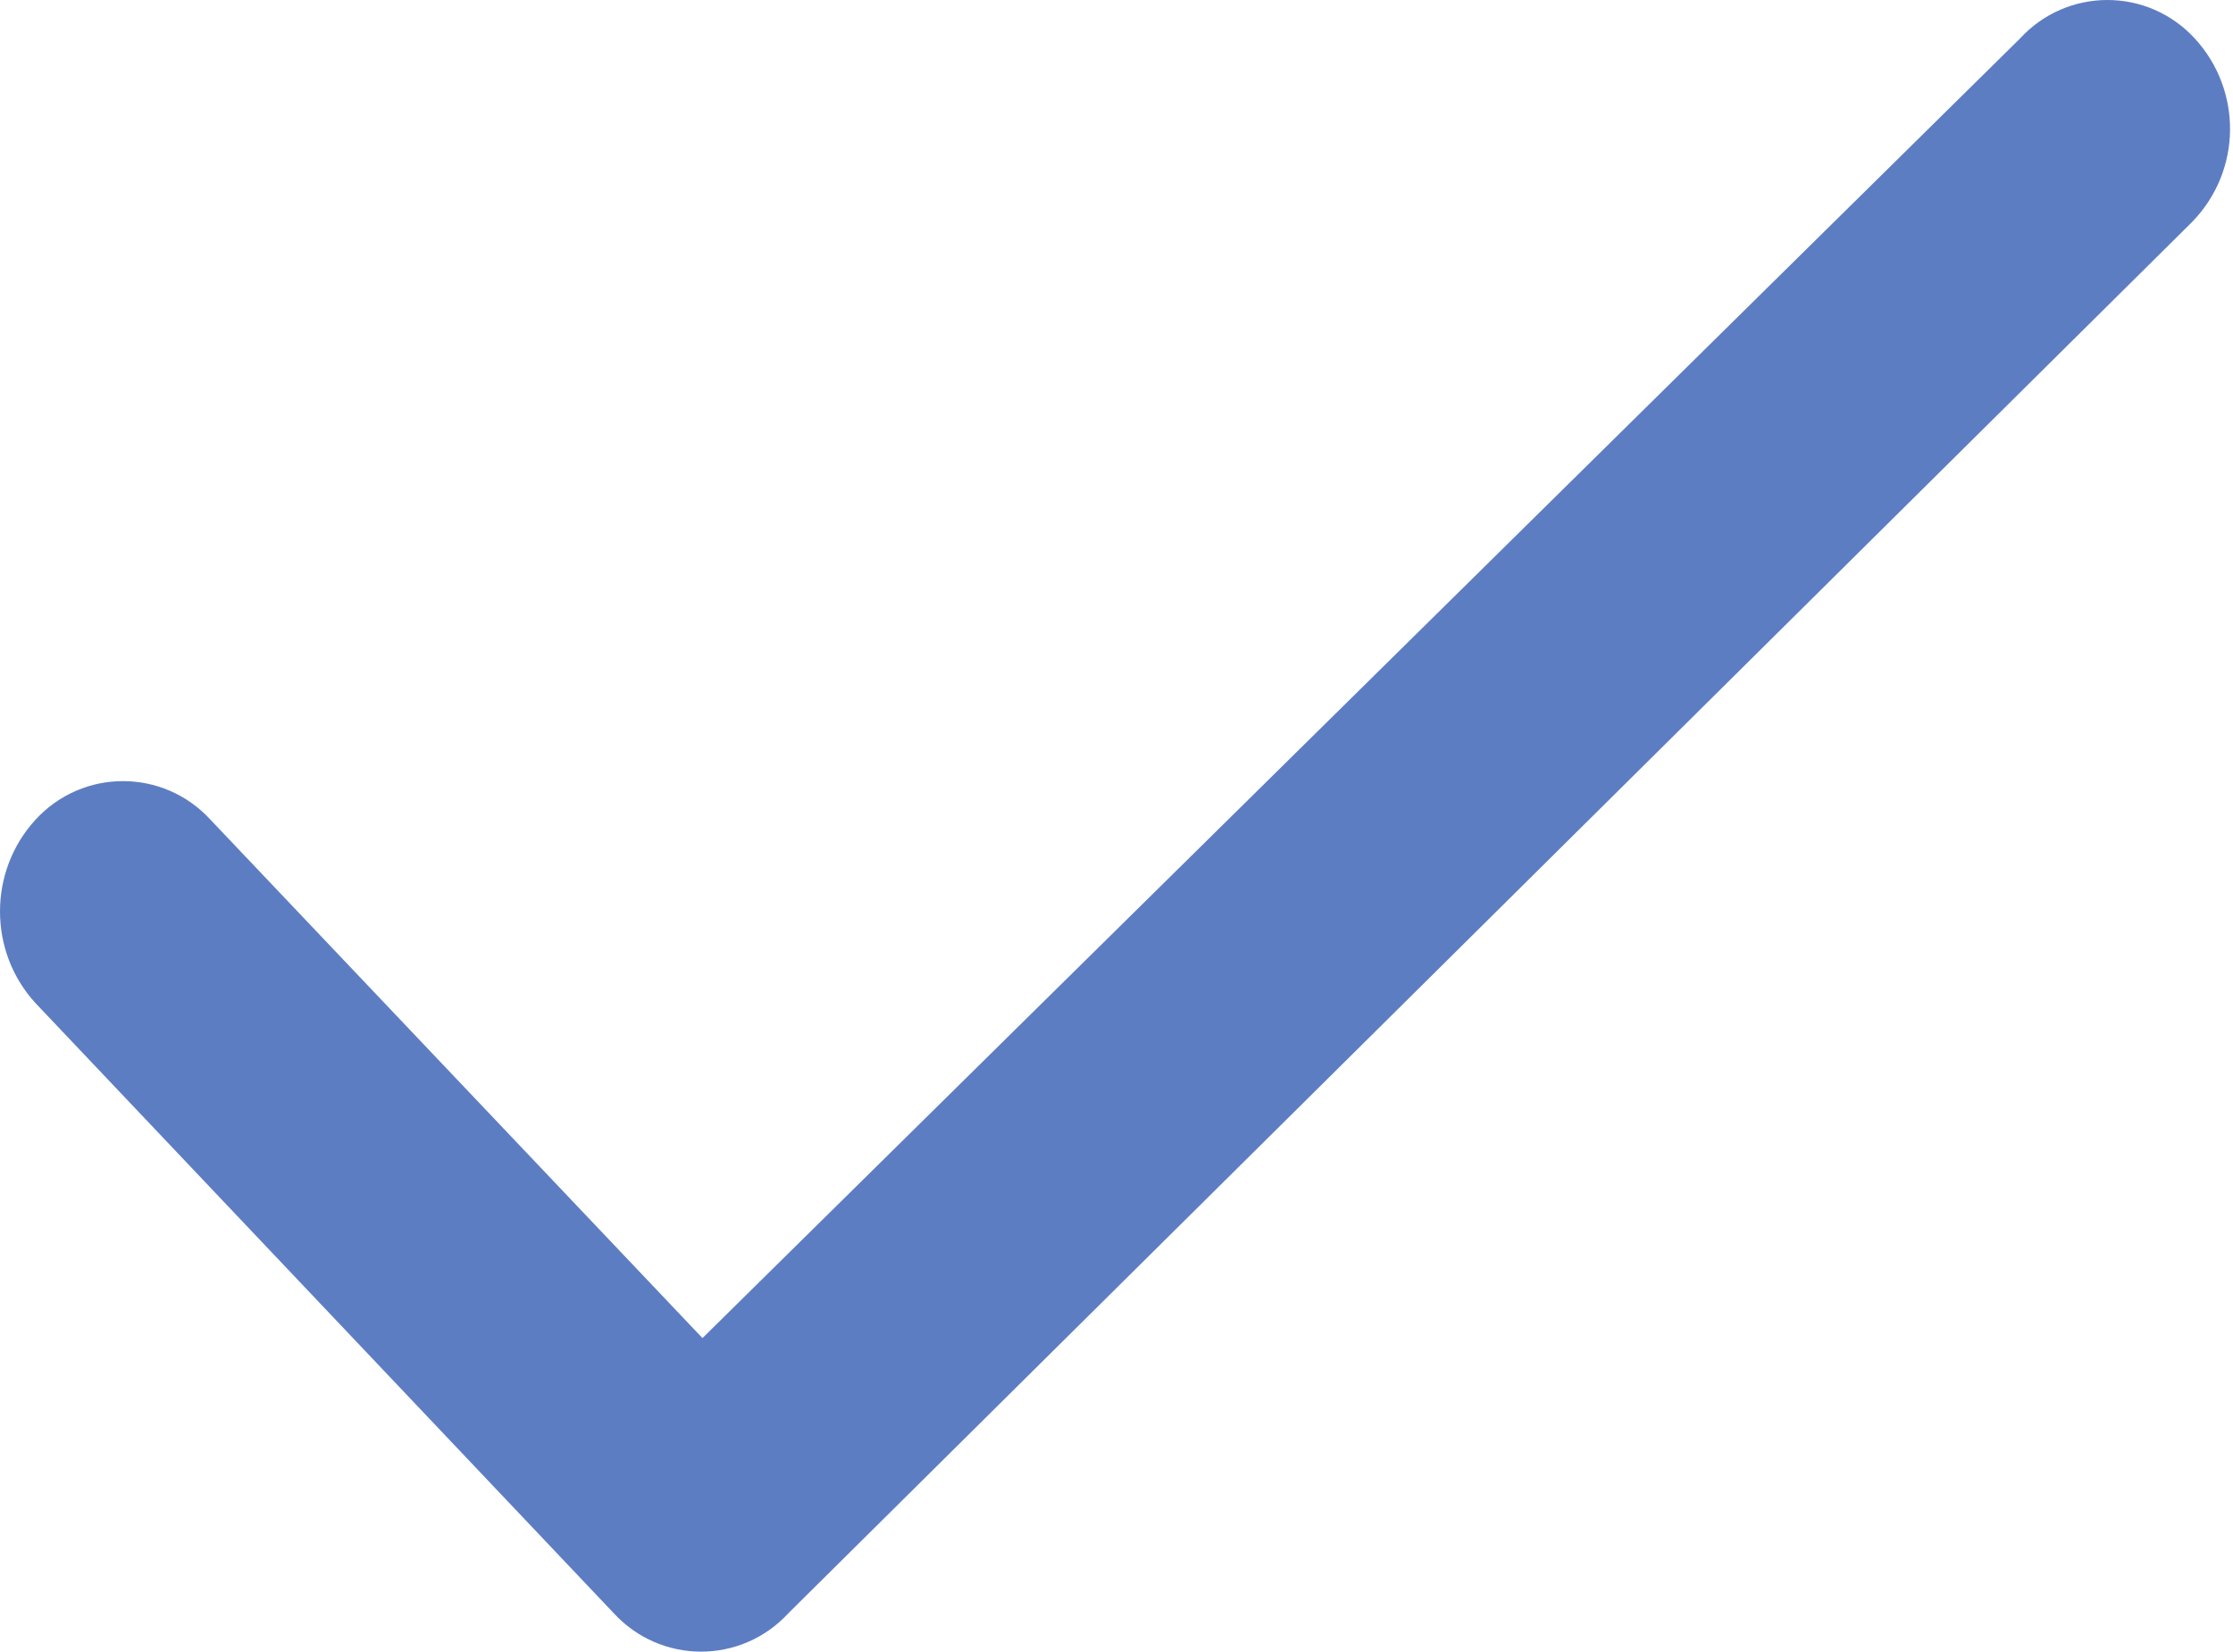 <?xml version="1.0" encoding="UTF-8"?> <svg xmlns="http://www.w3.org/2000/svg" width="123" height="91" viewBox="0 0 123 91" fill="none"> <path fill-rule="evenodd" clip-rule="evenodd" d="M120.751 12.227L43.44 88.87C40.837 91.71 36.398 91.71 33.795 88.87L1.952 55.265C-0.651 52.425 -0.651 48.007 1.952 45.167C4.554 42.327 8.994 42.327 11.597 45.167L38.694 73.724L111.259 2.13C113.862 -0.71 118.302 -0.71 120.904 2.13C123.507 4.97 123.507 9.387 120.751 12.227Z" fill="#5D7DC3"></path> </svg> 